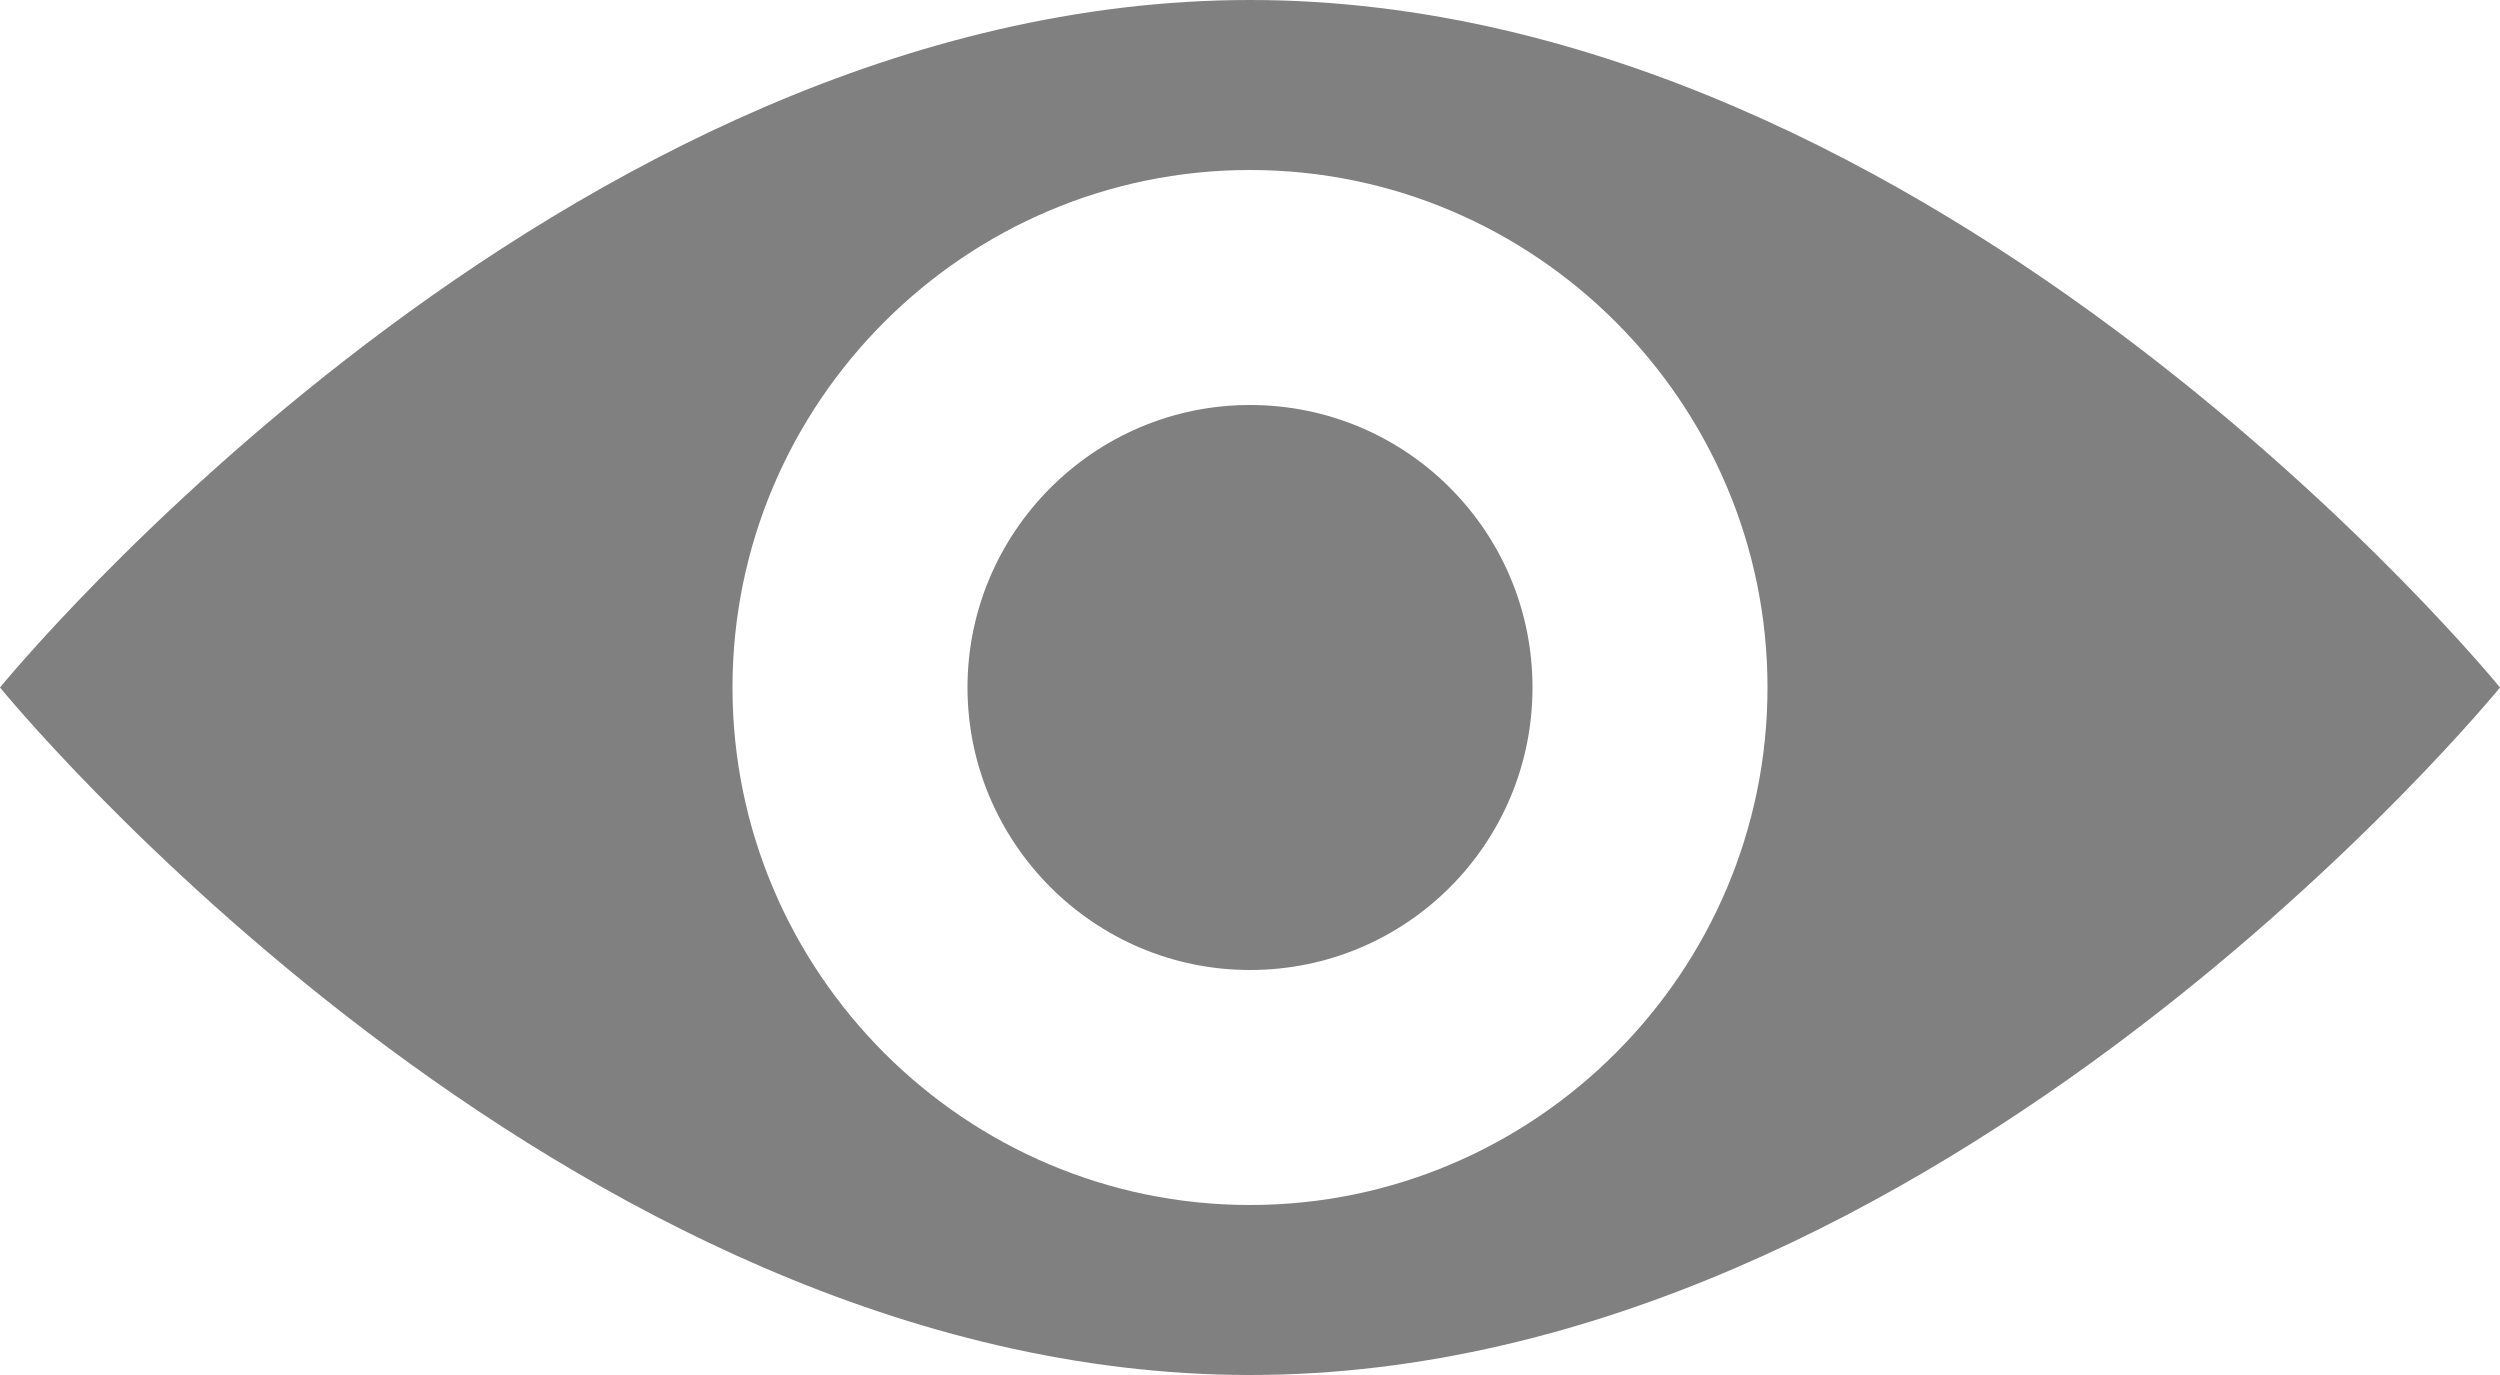 <?xml version="1.0" encoding="UTF-8"?><svg id="_レイヤー_1" xmlns="http://www.w3.org/2000/svg" viewBox="0 0 20 11"><defs><style>.cls-1{fill:gray;}</style></defs><path class="cls-1" d="M10,0C4.48,0,0,5.5,0,5.5c0,0,4.48,5.5,10,5.5s10-5.5,10-5.5c0,0-4.48-5.5-10-5.5Zm0,9.64c-2.28,0-4.14-1.86-4.14-4.14S7.72,1.36,10,1.36s4.14,1.86,4.14,4.14-1.86,4.14-4.14,4.14Z"/><path class="cls-1" d="M12.26,5.5c0-1.25-1.01-2.26-2.26-2.26s-2.26,1.02-2.26,2.26,1.01,2.26,2.26,2.26,2.26-1.01,2.26-2.26Z"/></svg>